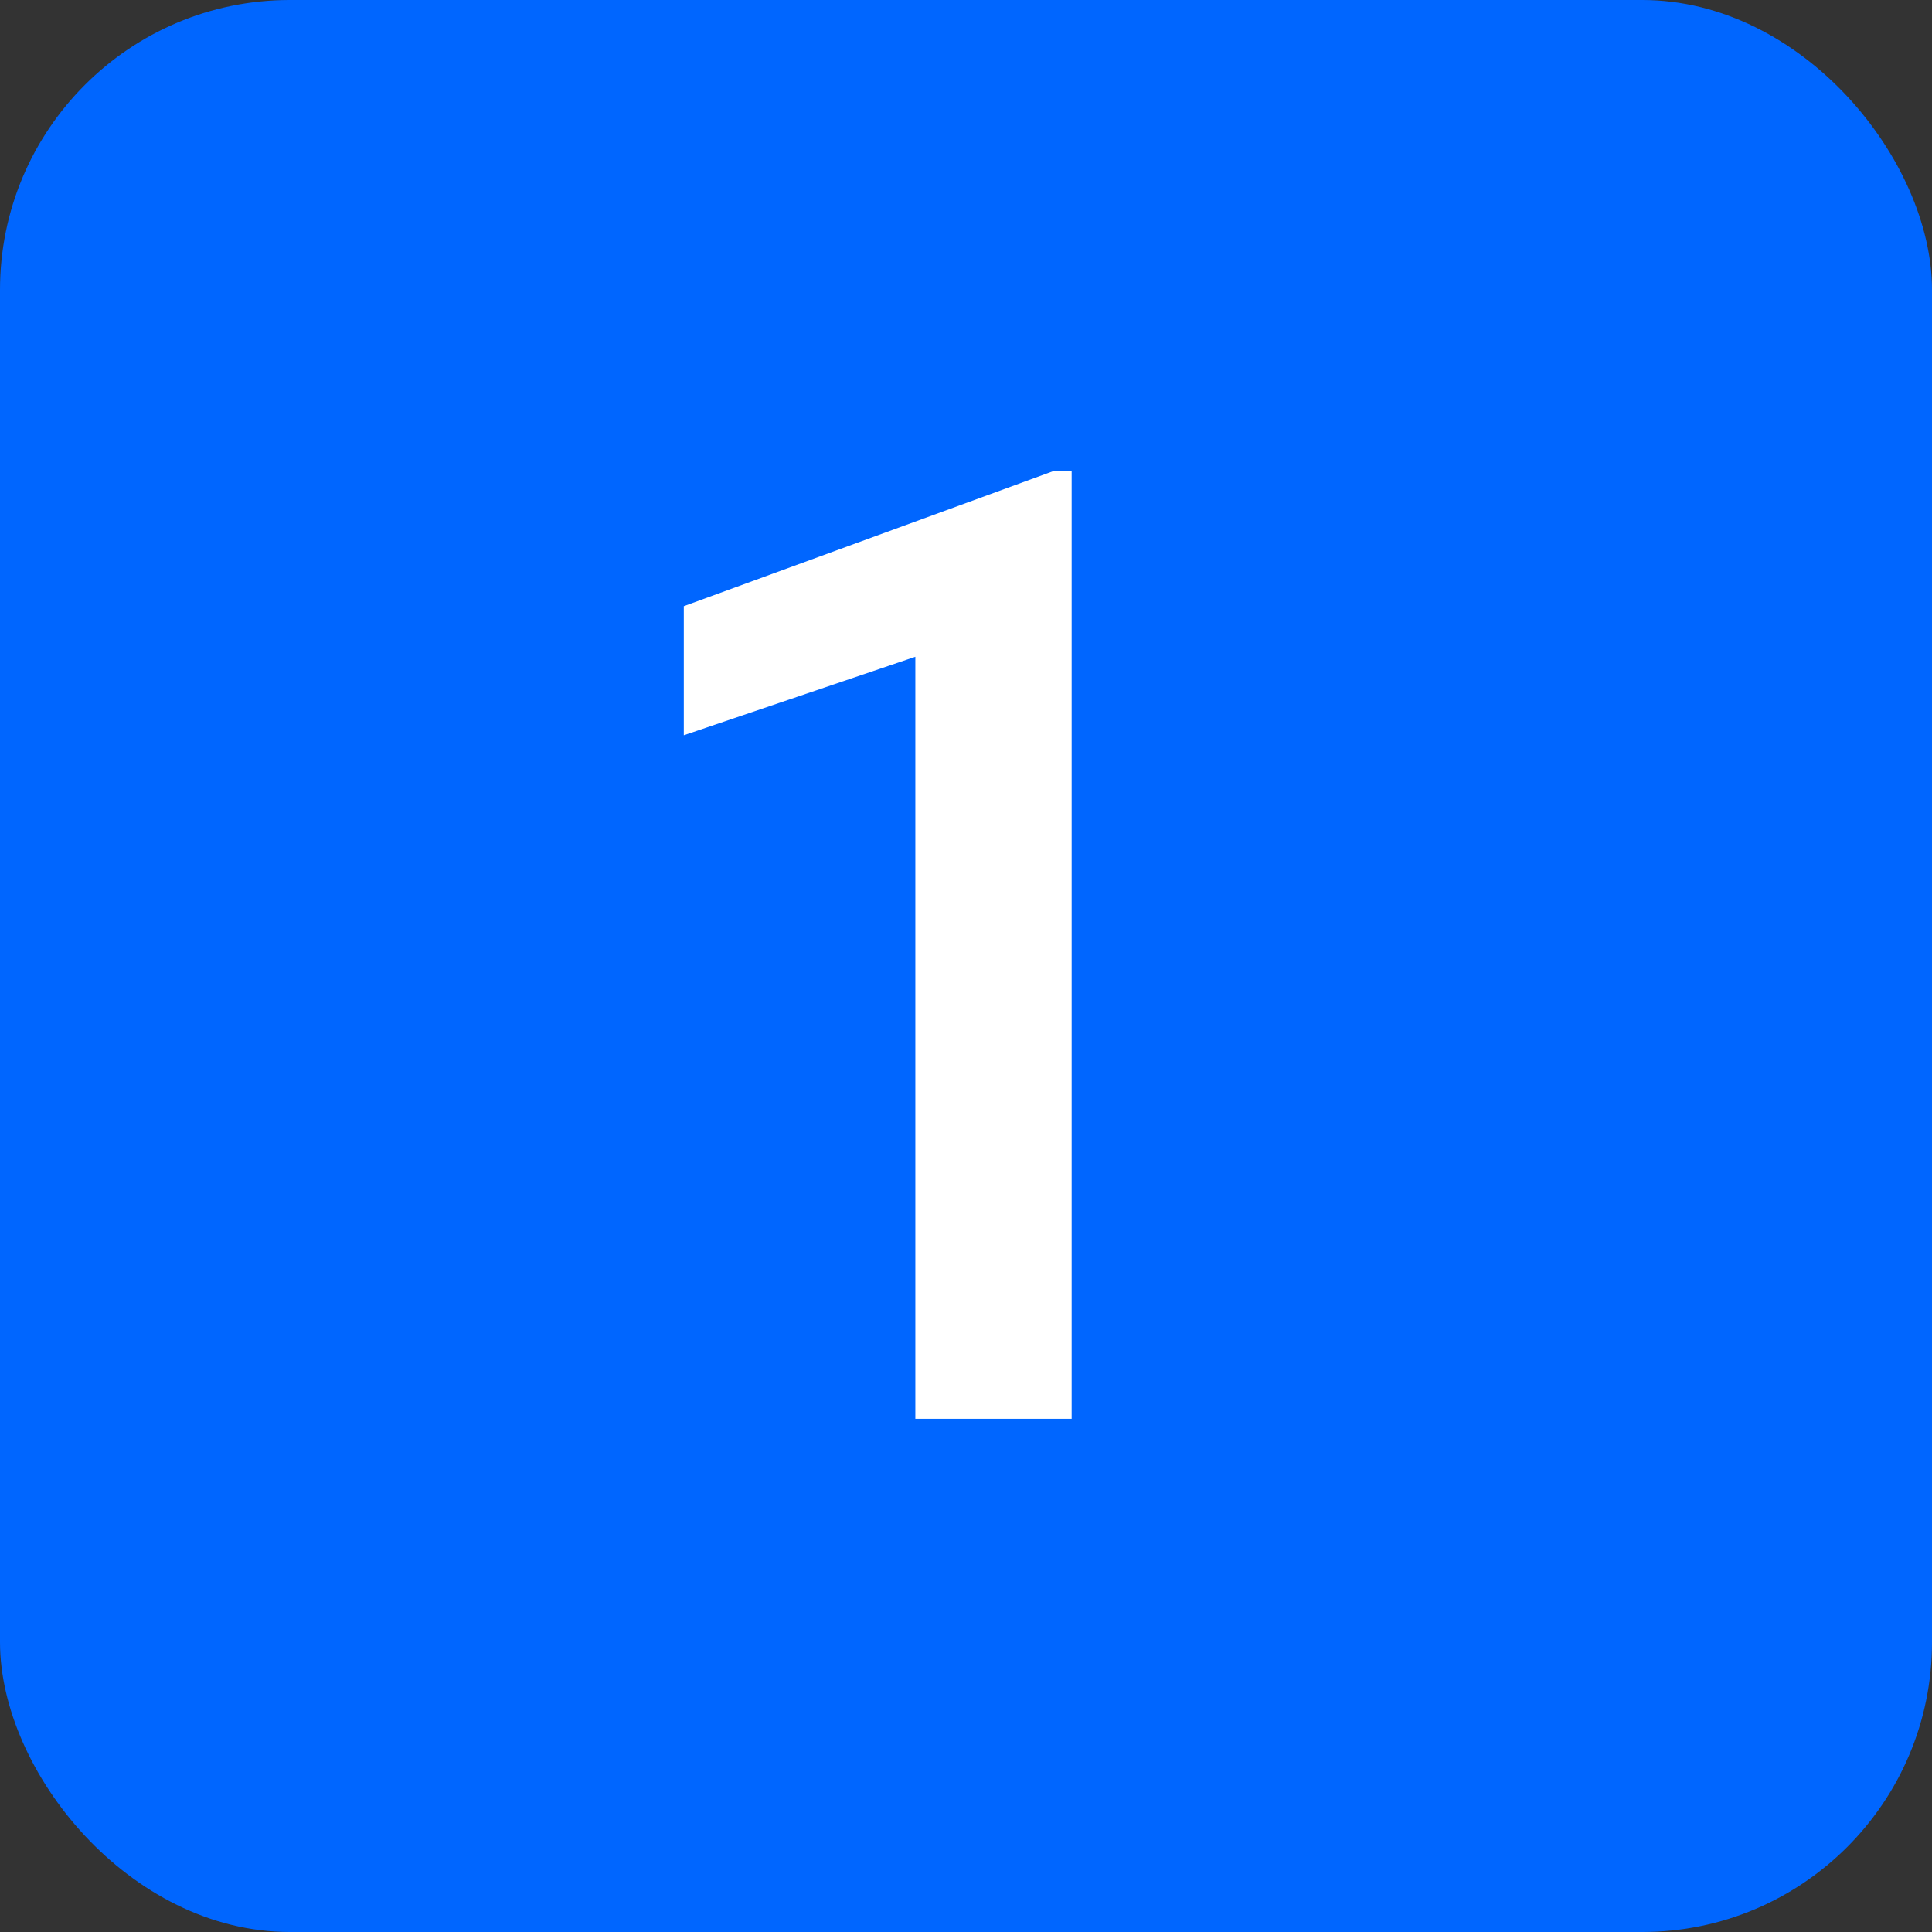 <svg width="32" height="32" viewBox="0 0 32 32" fill="none" xmlns="http://www.w3.org/2000/svg">
<rect x="0" y="0" width="32" height="32" fill="#333333" stroke="none"/>
<rect width="32" height="32" rx="4.8" fill="#0066FF"/>
<path d="M17.75 7.806V23.5H15.161V10.878L11.326 12.178V10.04L17.439 7.806H17.75Z" fill="white"/>
</svg>
